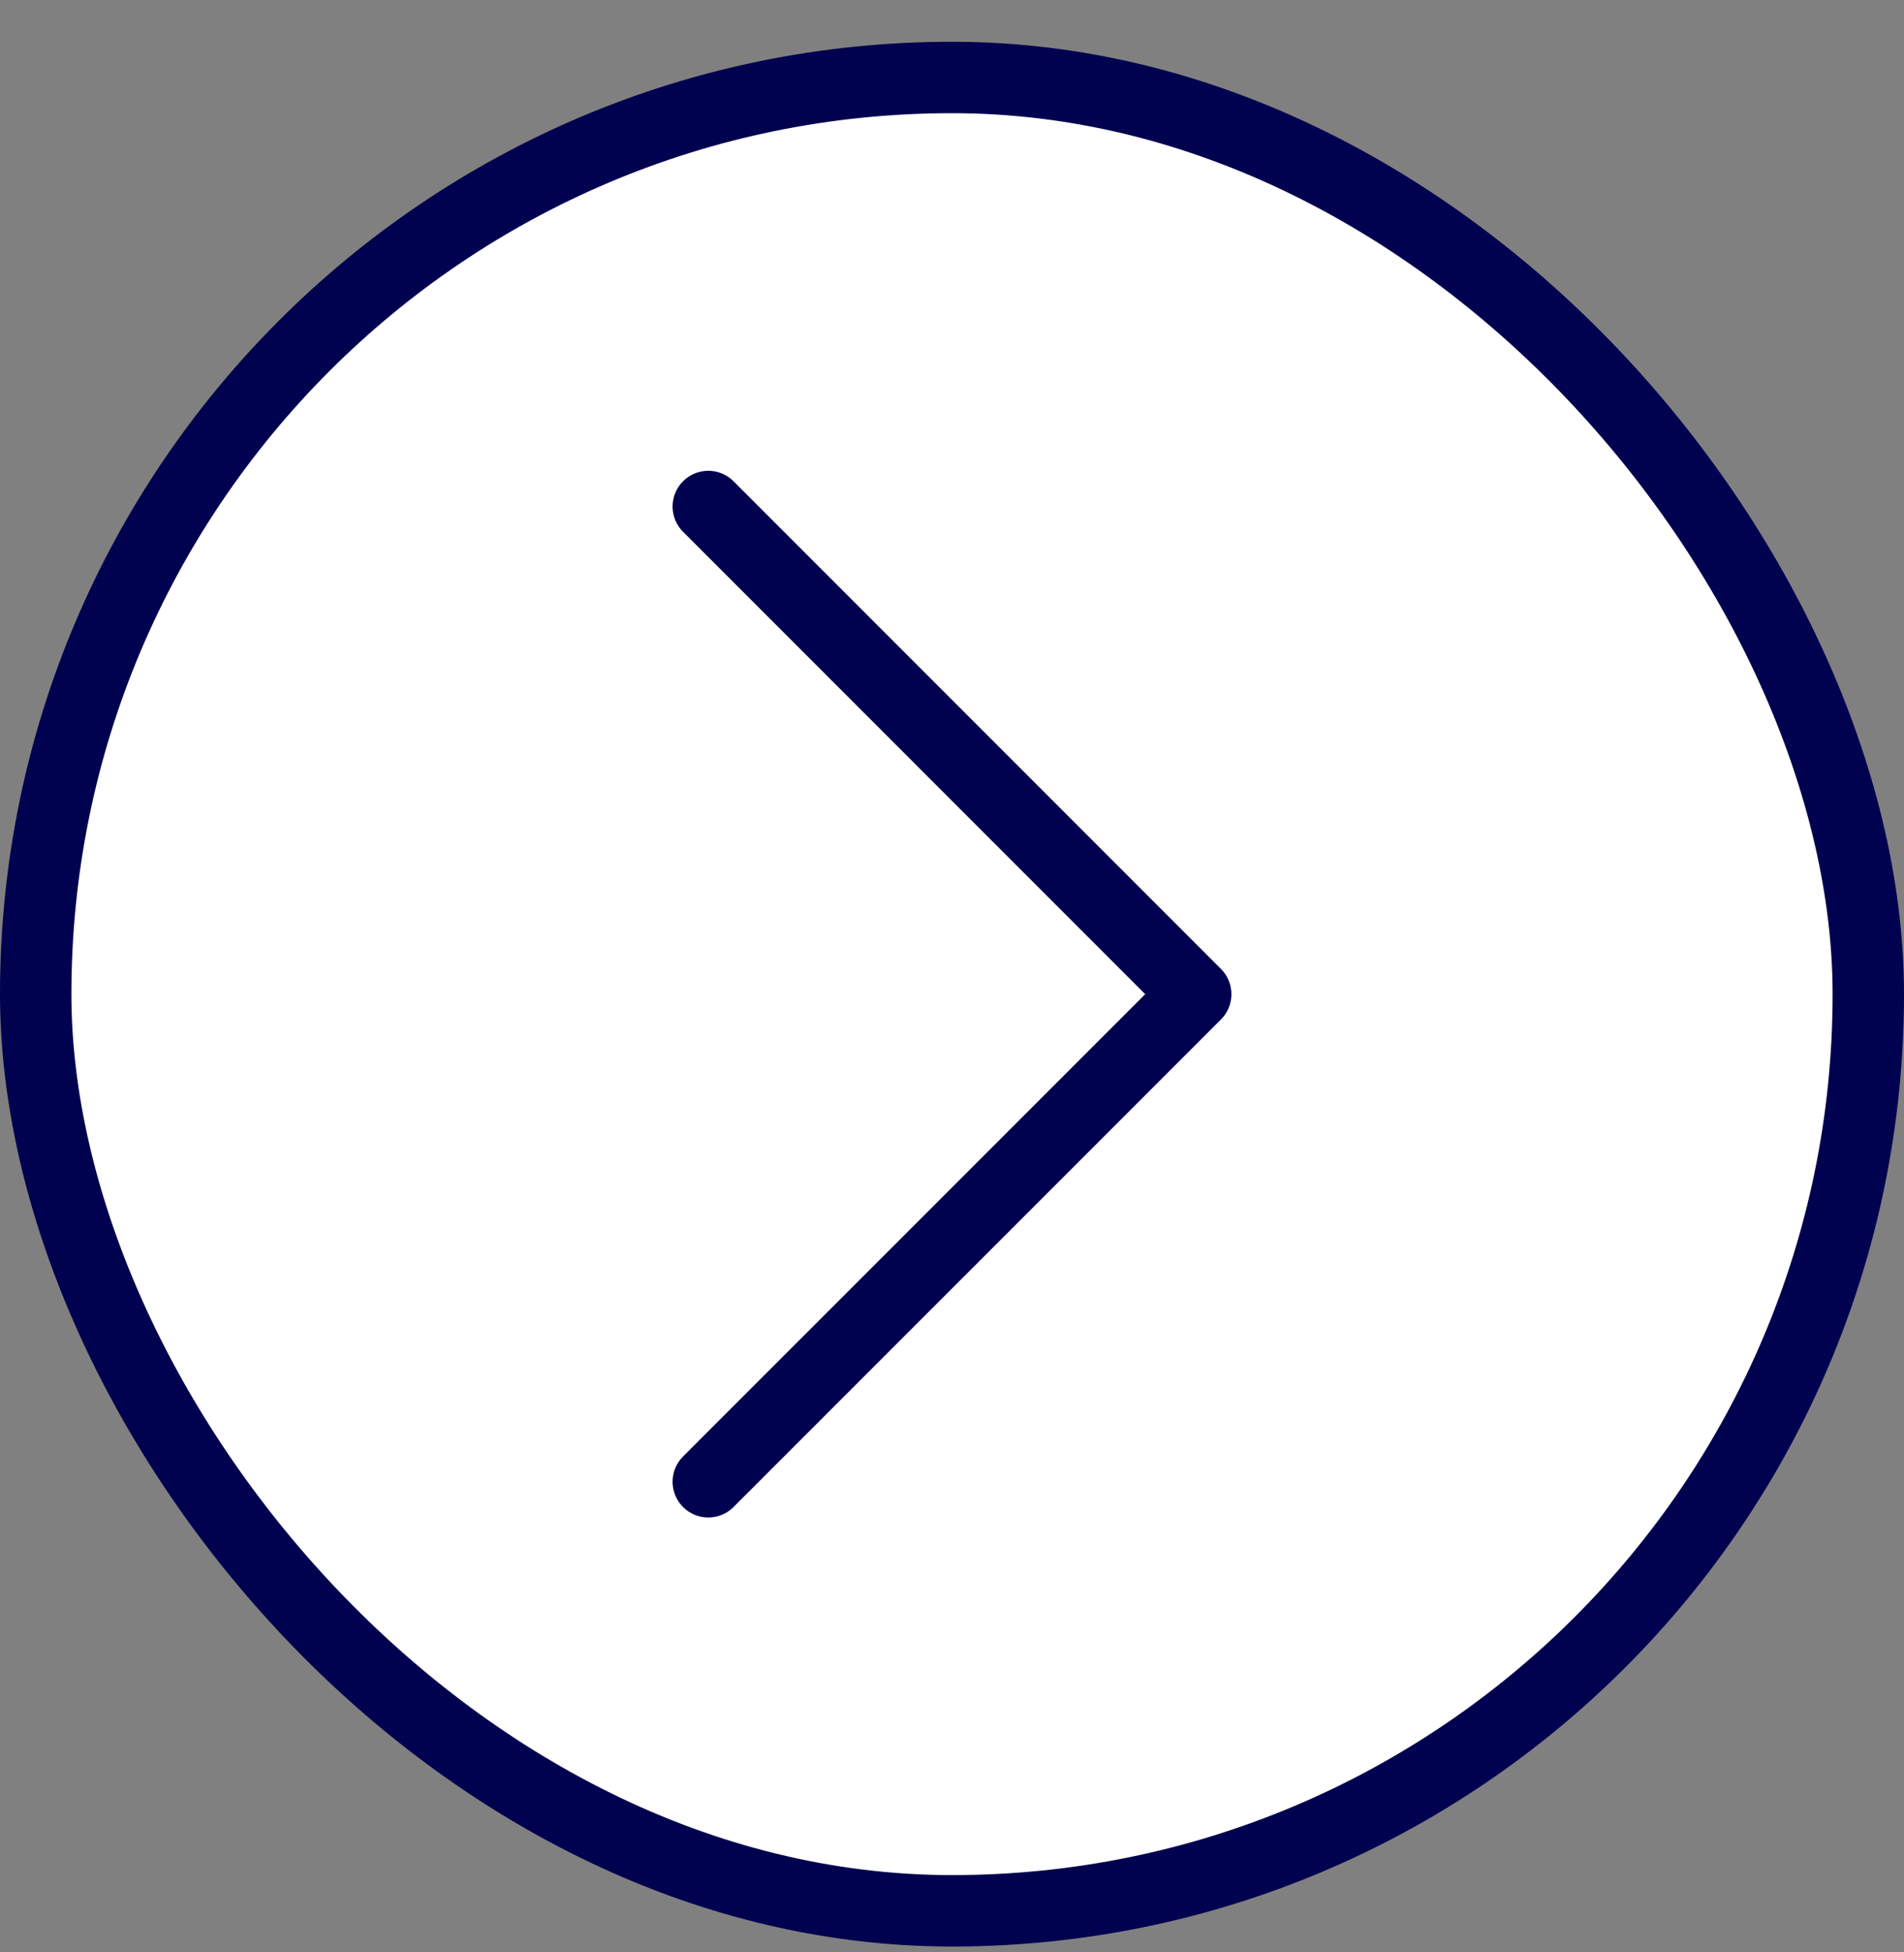 <svg width="40" height="41" viewBox="0 0 40 41" fill="none" xmlns="http://www.w3.org/2000/svg">
<rect x="0" y="0" width="40" height="41" fill="#808080" stroke="none"/>
<rect x="0.75" y="1.627" width="38.5" height="38.5" rx="19.25" fill="white"/>
<rect x="0.75" y="1.627" width="38.5" height="38.5" rx="19.25" stroke="#00014F" stroke-width="1.5"/>
<path d="M14.88 10.637L25.12 20.878L14.88 31.117" stroke="#00014F" stroke-width="1.5" stroke-linecap="round" stroke-linejoin="round"/>
</svg>
